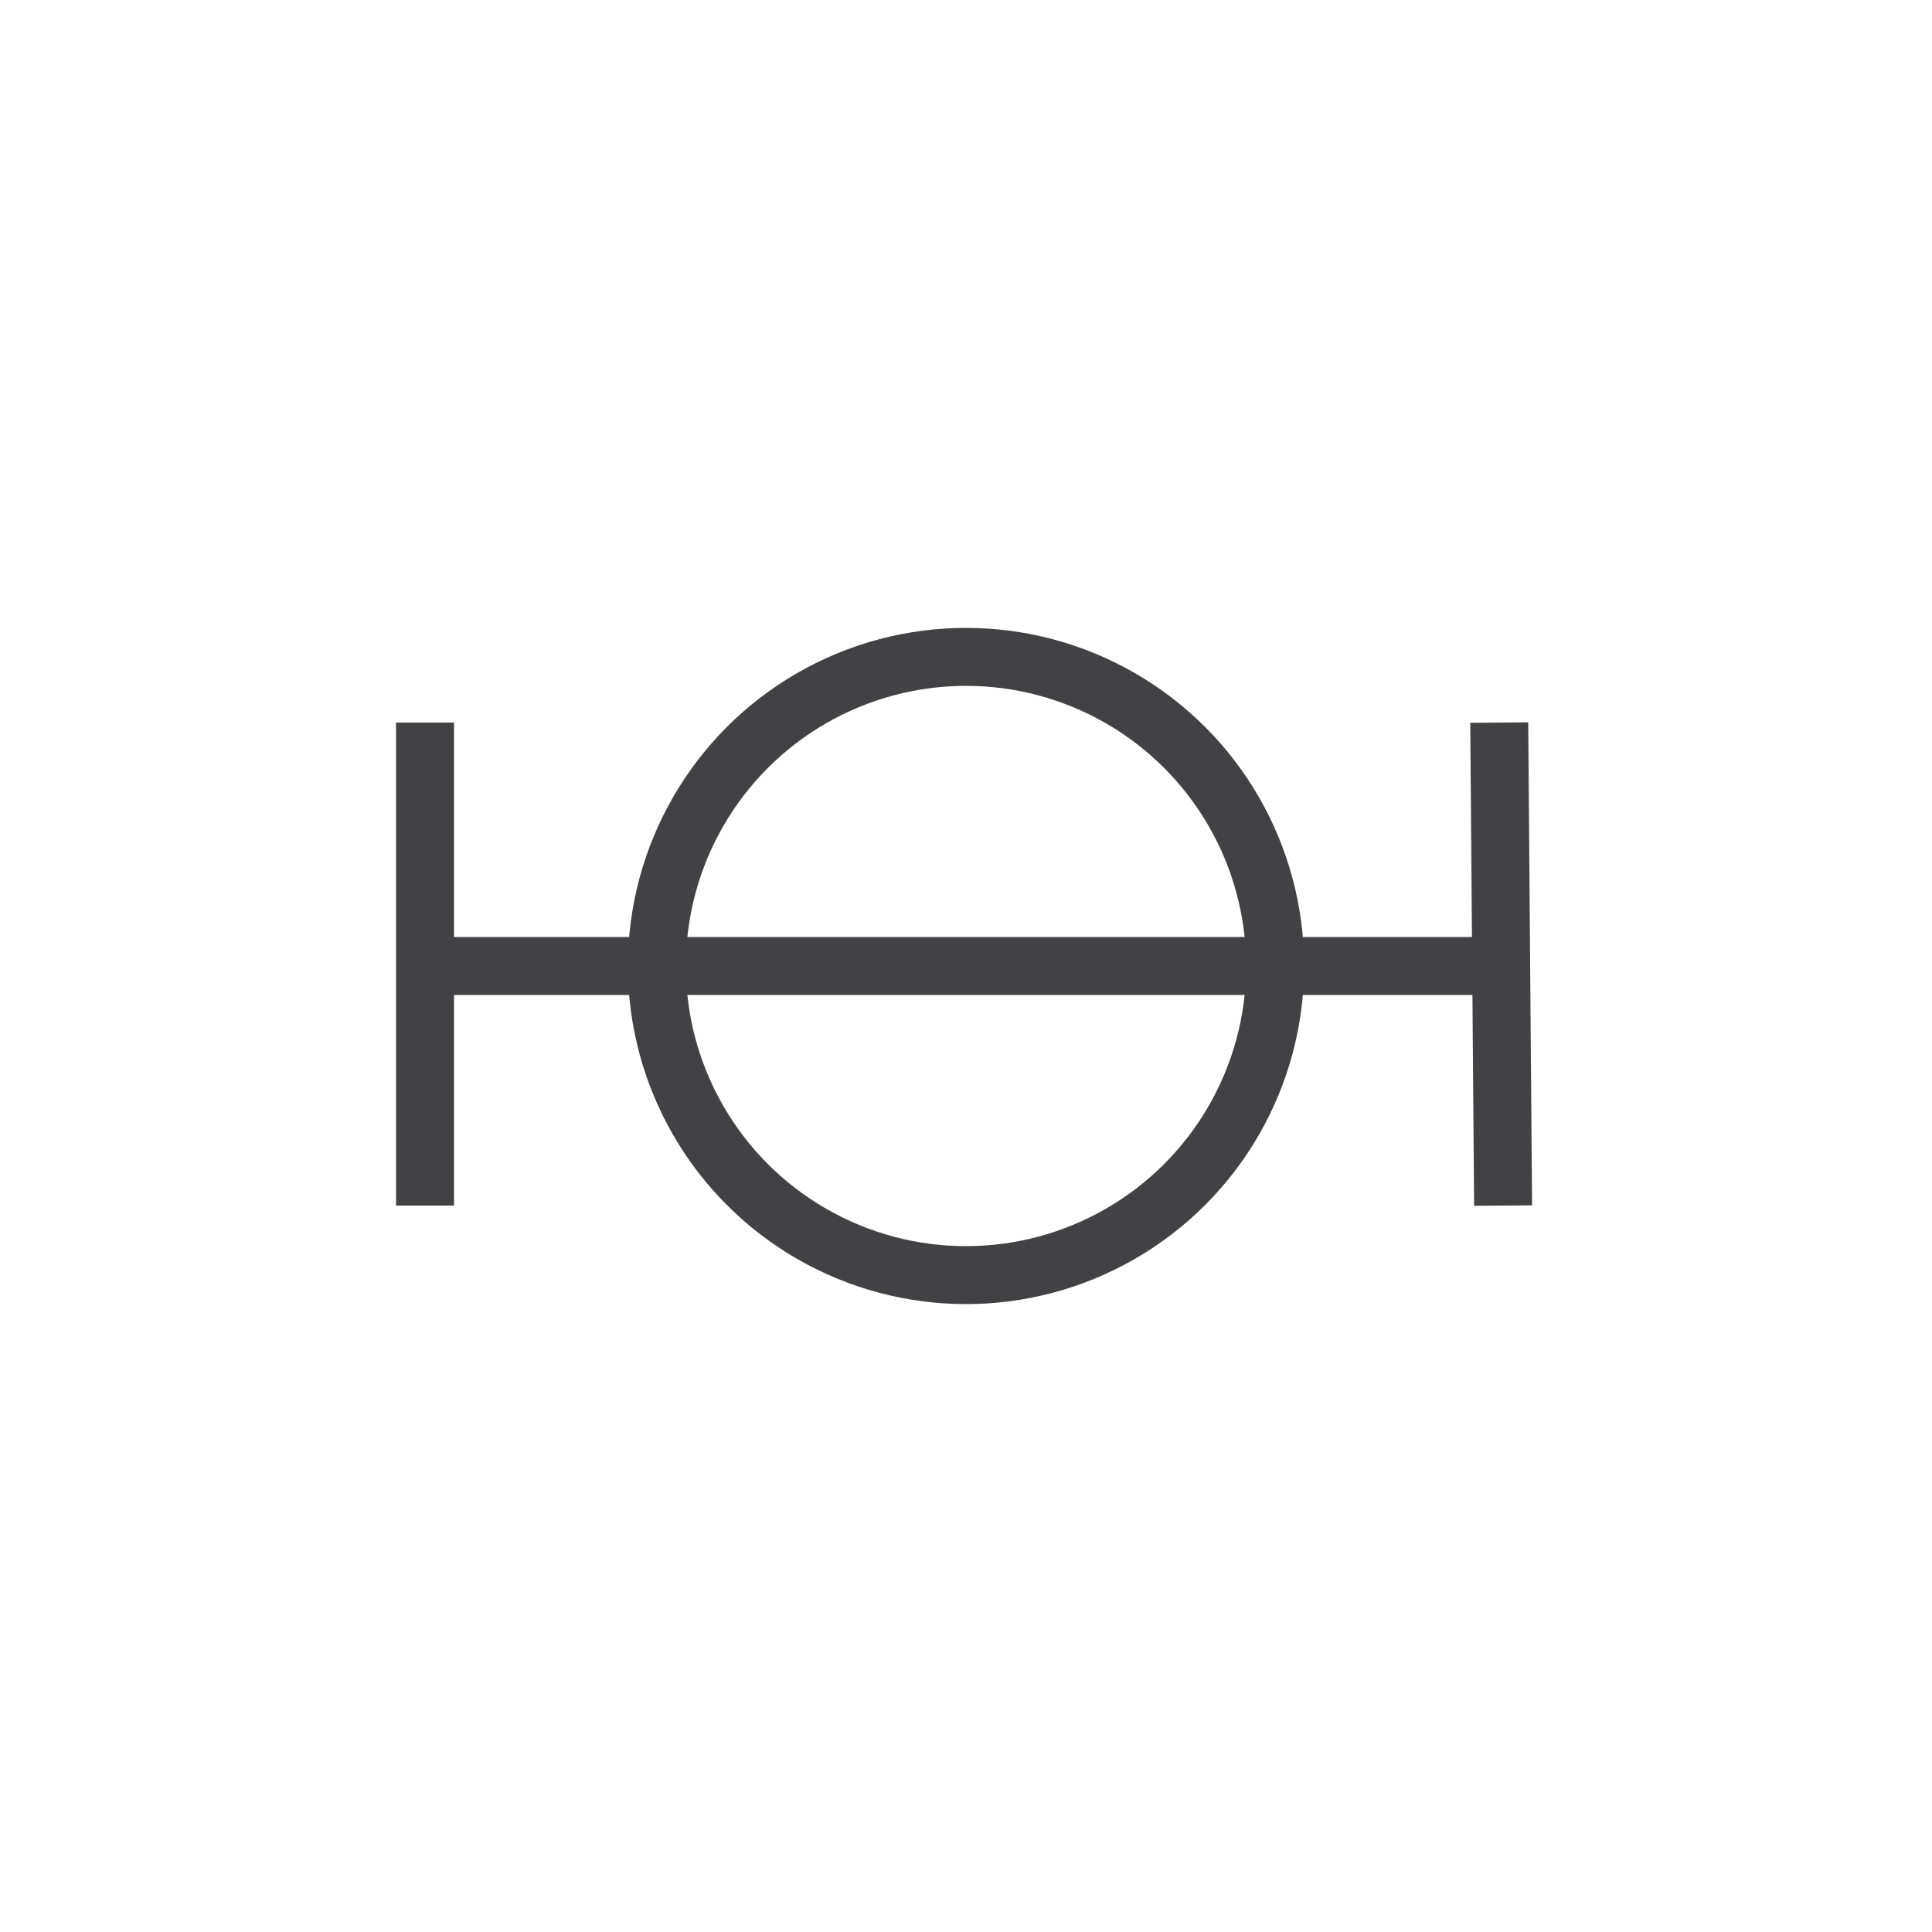 <svg viewBox="0 0 50 50" version="1.1" xmlns="http://www.w3.org/2000/svg" id="Layer_1">
  
  <defs>
    <style>
      .st0 {
        fill: none;
        stroke: #424143;
        stroke-width: 1.5px;
      }
    </style>
  </defs>
  <line y2="25" x2="39" y1="25" x1="11.1" class="st0"></line>
  <line y2="18.7" x2="11" y1="31.2" x1="11" class="st0"></line>
  <line y2="18.7" x2="38.8" y1="31.2" x1="38.9" class="st0"></line>
  <circle r="8" cy="25" cx="25" class="st0"></circle>
</svg>